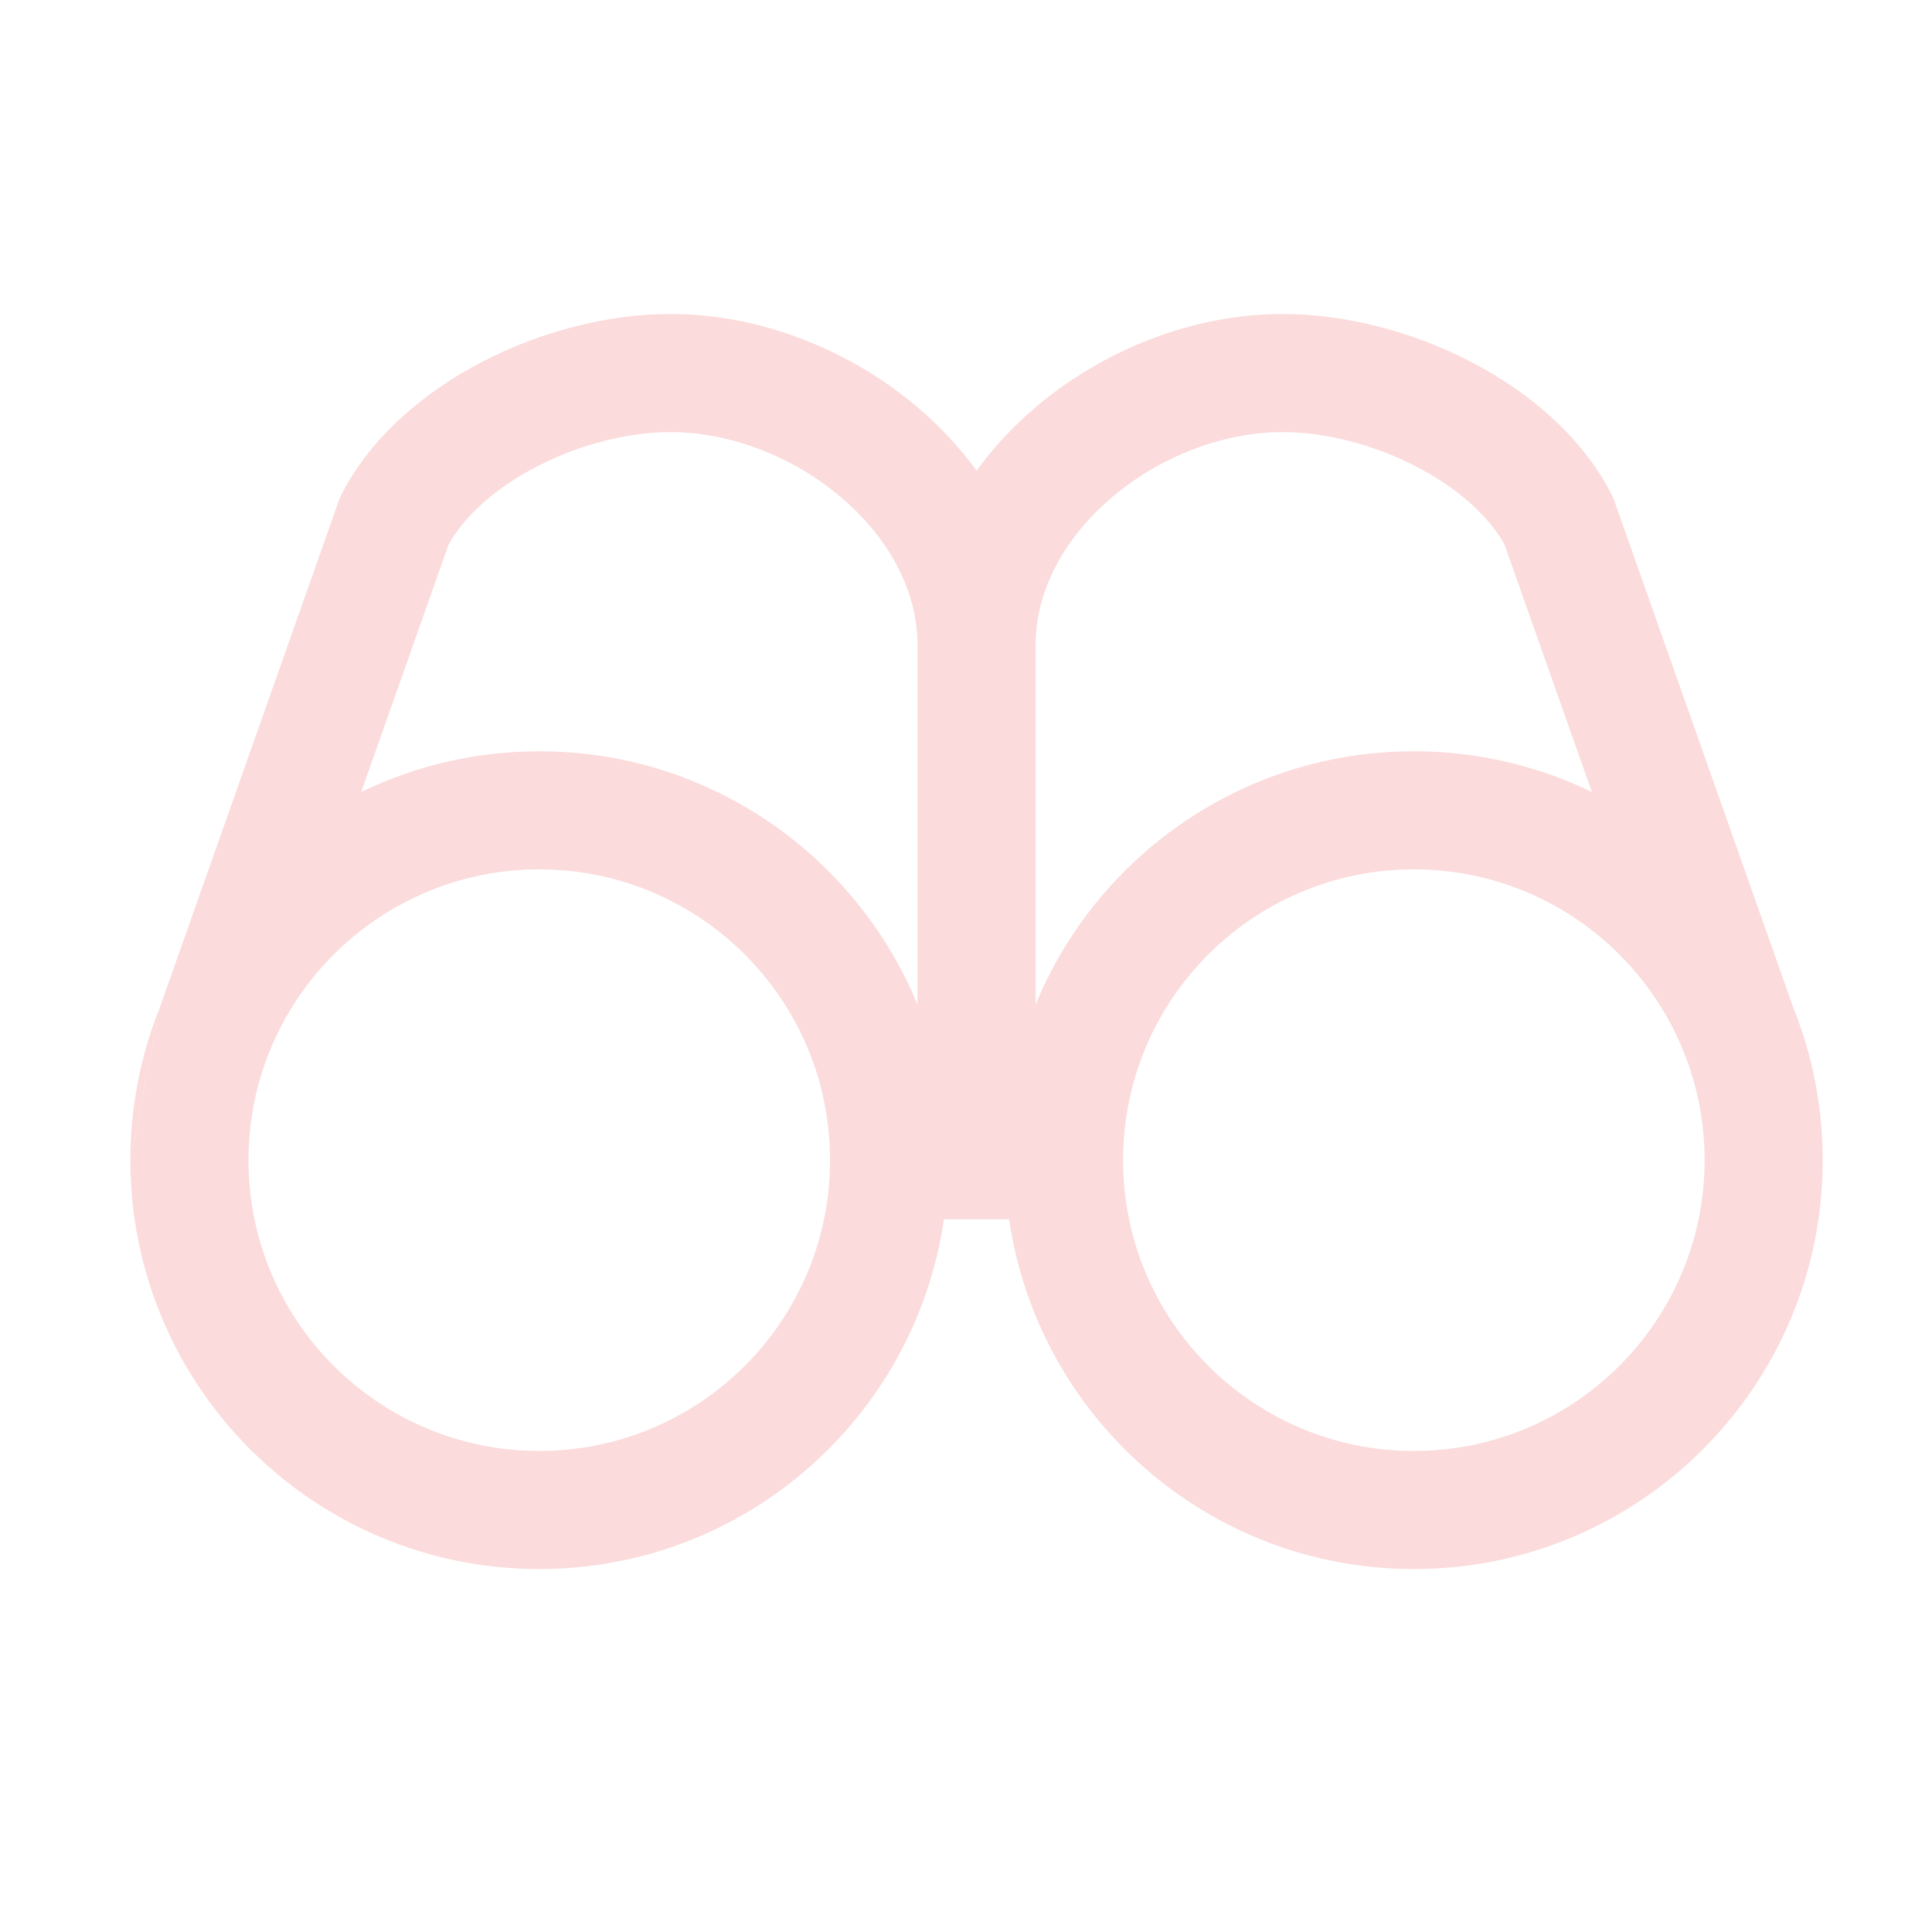 <svg width="45" height="45" viewBox="0 0 45 45" fill="none" xmlns="http://www.w3.org/2000/svg">
<path fill-rule="evenodd" clip-rule="evenodd" d="M3.721 23.473L7.889 11.673C7.909 11.614 7.934 11.557 7.963 11.502C8.659 10.149 9.909 9.112 11.242 8.422C12.585 7.727 14.145 7.314 15.616 7.314C17.721 7.314 19.814 8.159 21.386 9.499C21.889 9.929 22.351 10.42 22.746 10.963C23.14 10.42 23.602 9.929 24.106 9.499C25.677 8.159 27.77 7.314 29.875 7.314C31.346 7.314 32.906 7.727 34.249 8.422C35.583 9.112 36.833 10.149 37.529 11.502C37.557 11.557 37.582 11.614 37.603 11.673L41.77 23.473C42.211 24.57 42.454 25.768 42.454 27.023C42.454 32.282 38.19 36.546 32.931 36.546C28.138 36.546 24.173 33.005 23.506 28.398H21.985C21.319 33.005 17.353 36.546 12.56 36.546C7.303 36.546 3.04 32.284 3.037 27.027M8.412 18.448L10.447 12.686C10.816 12.02 11.537 11.366 12.506 10.865C13.5 10.35 14.63 10.064 15.616 10.064C17.011 10.064 18.483 10.638 19.601 11.592C20.717 12.543 21.371 13.771 21.371 15.027V23.401C19.945 19.937 16.538 17.499 12.56 17.499C11.073 17.499 9.666 17.84 8.412 18.448ZM19.196 25.657C19.286 26.098 19.334 26.555 19.334 27.023C19.334 30.763 16.301 33.796 12.56 33.796C8.82 33.796 5.787 30.763 5.787 27.023C5.787 24.228 7.48 21.828 9.896 20.794C9.946 20.772 9.997 20.751 10.048 20.731C10.825 20.42 11.673 20.249 12.56 20.249C14.898 20.249 16.959 21.434 18.177 23.235C18.664 23.956 19.016 24.776 19.196 25.657ZM24.121 23.401C24.477 22.535 24.957 21.733 25.539 21.017C27.285 18.871 29.948 17.499 32.931 17.499C32.972 17.499 33.014 17.5 33.055 17.5C33.941 17.512 34.797 17.644 35.608 17.881C36.117 18.03 36.609 18.22 37.079 18.448L35.044 12.686C34.675 12.02 33.955 11.366 32.986 10.865C31.991 10.35 30.861 10.064 29.875 10.064C28.48 10.064 27.009 10.638 25.89 11.592C24.774 12.543 24.121 13.771 24.121 15.027V23.401ZM26.158 27.023C26.158 27.023 26.158 27.023 26.158 27.023C26.158 30.763 29.19 33.796 32.931 33.796C36.67 33.796 39.702 30.765 39.704 27.027C39.704 27.025 39.704 27.024 39.704 27.023C39.704 26.966 39.703 26.91 39.702 26.854C39.7 26.787 39.698 26.719 39.694 26.652C39.55 23.983 37.861 21.725 35.506 20.756C34.712 20.429 33.842 20.249 32.931 20.249C30.593 20.249 28.532 21.434 27.314 23.236C26.584 24.317 26.158 25.62 26.158 27.023Z" fill="#FBDBDB"/>
<path d="M3.721 23.473C3.28 24.57 3.037 25.768 3.037 27.023C3.037 27.023 3.037 27.023 3.037 27.023" fill="#FBDBDB"/>
</svg>

